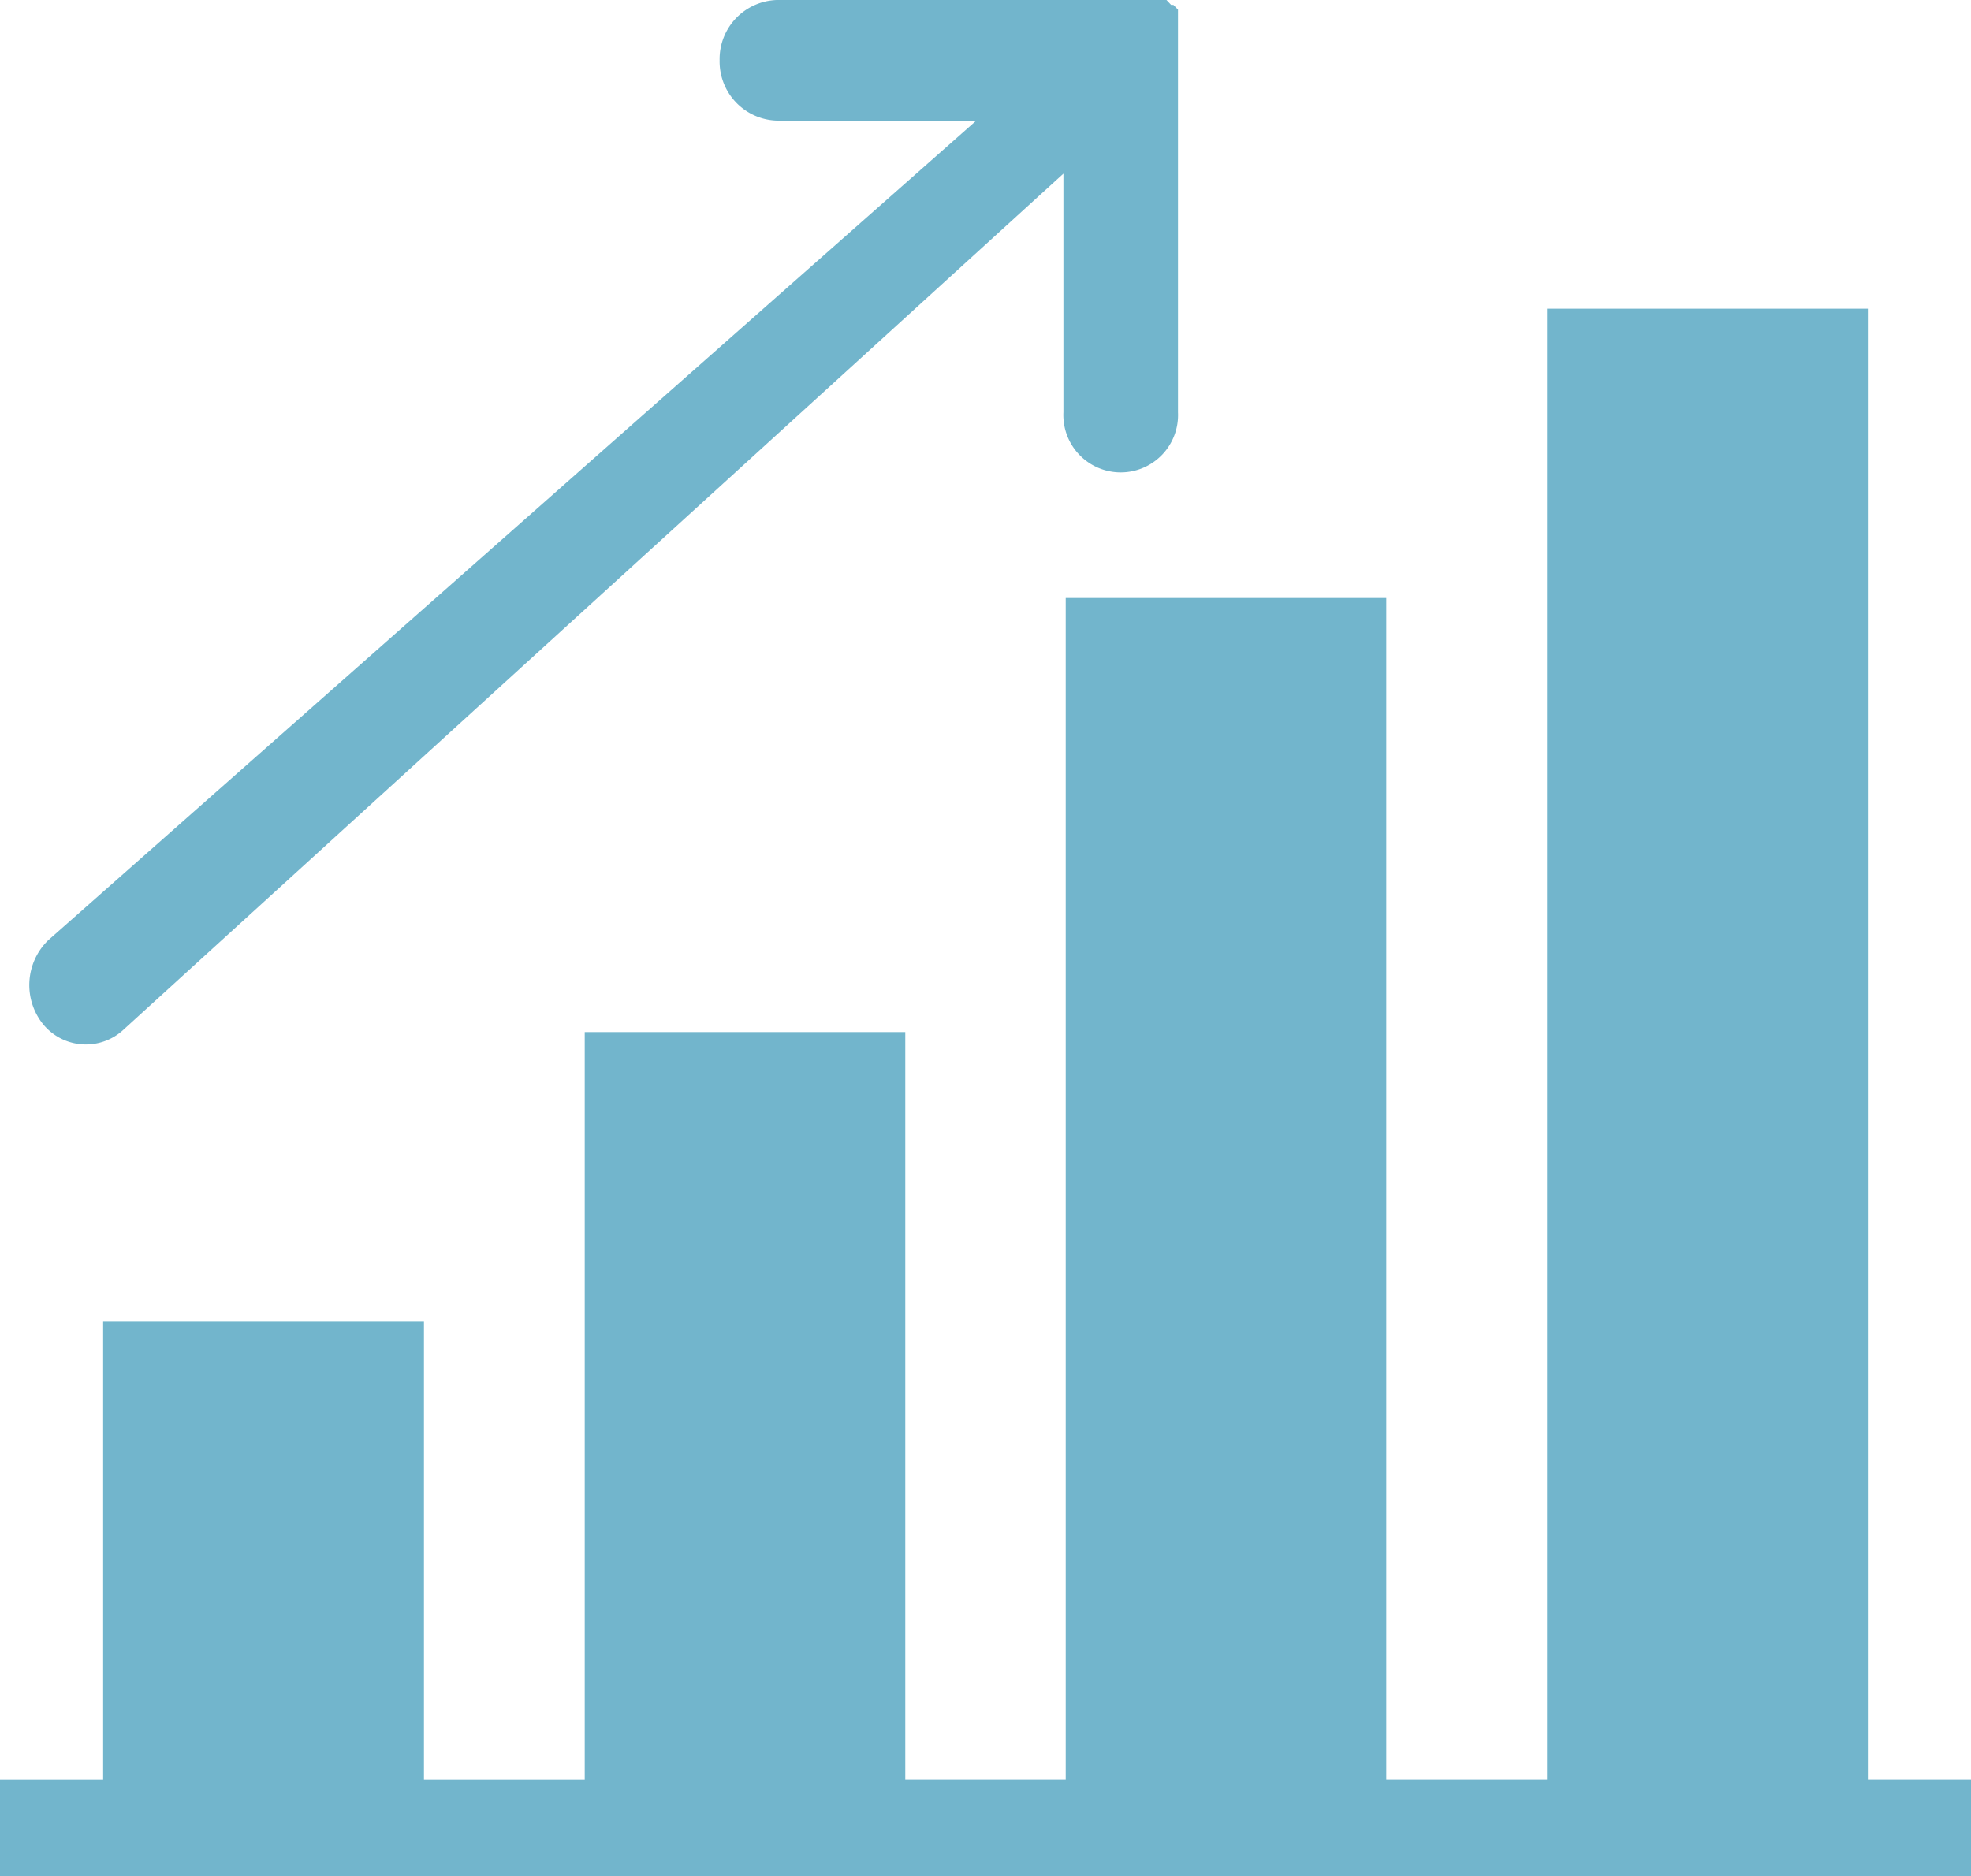 <?xml version="1.0" encoding="utf-8"?>
<svg xmlns="http://www.w3.org/2000/svg" width="30" height="28.56" viewBox="0 0 30 28.56">
    <defs>
        <style>
            .cls-1{fill:#72b5cc}
        </style>
    </defs>
    <g id="potential">
        <path id="Shape" d="M.216 15.6a.842.842 0 0 0 1.221.073L15.74 2.643v3.634a.873.873 0 1 0 1.744 0V.147l-.07-.073h-.035L17.309 0h-5.93a.9.9 0 0 0-.872.918.9.9 0 0 0 .872.918h3.035L.286 14.316a.952.952 0 0 0-.07 1.284z" class="cls-1" transform="translate(.446)"/>
        <path id="Shape-2" d="M28.43 0h-4.883v22.392H21.1V4.405h-4.879v17.987h-2.442V11.013H8.9v11.38H6.453v-6.975H1.57v6.975H0v1.468h30v-1.469h-1.57V0z" class="cls-1" data-name="Shape" transform="translate(0 4.699)"/>
    </g>
</svg>
